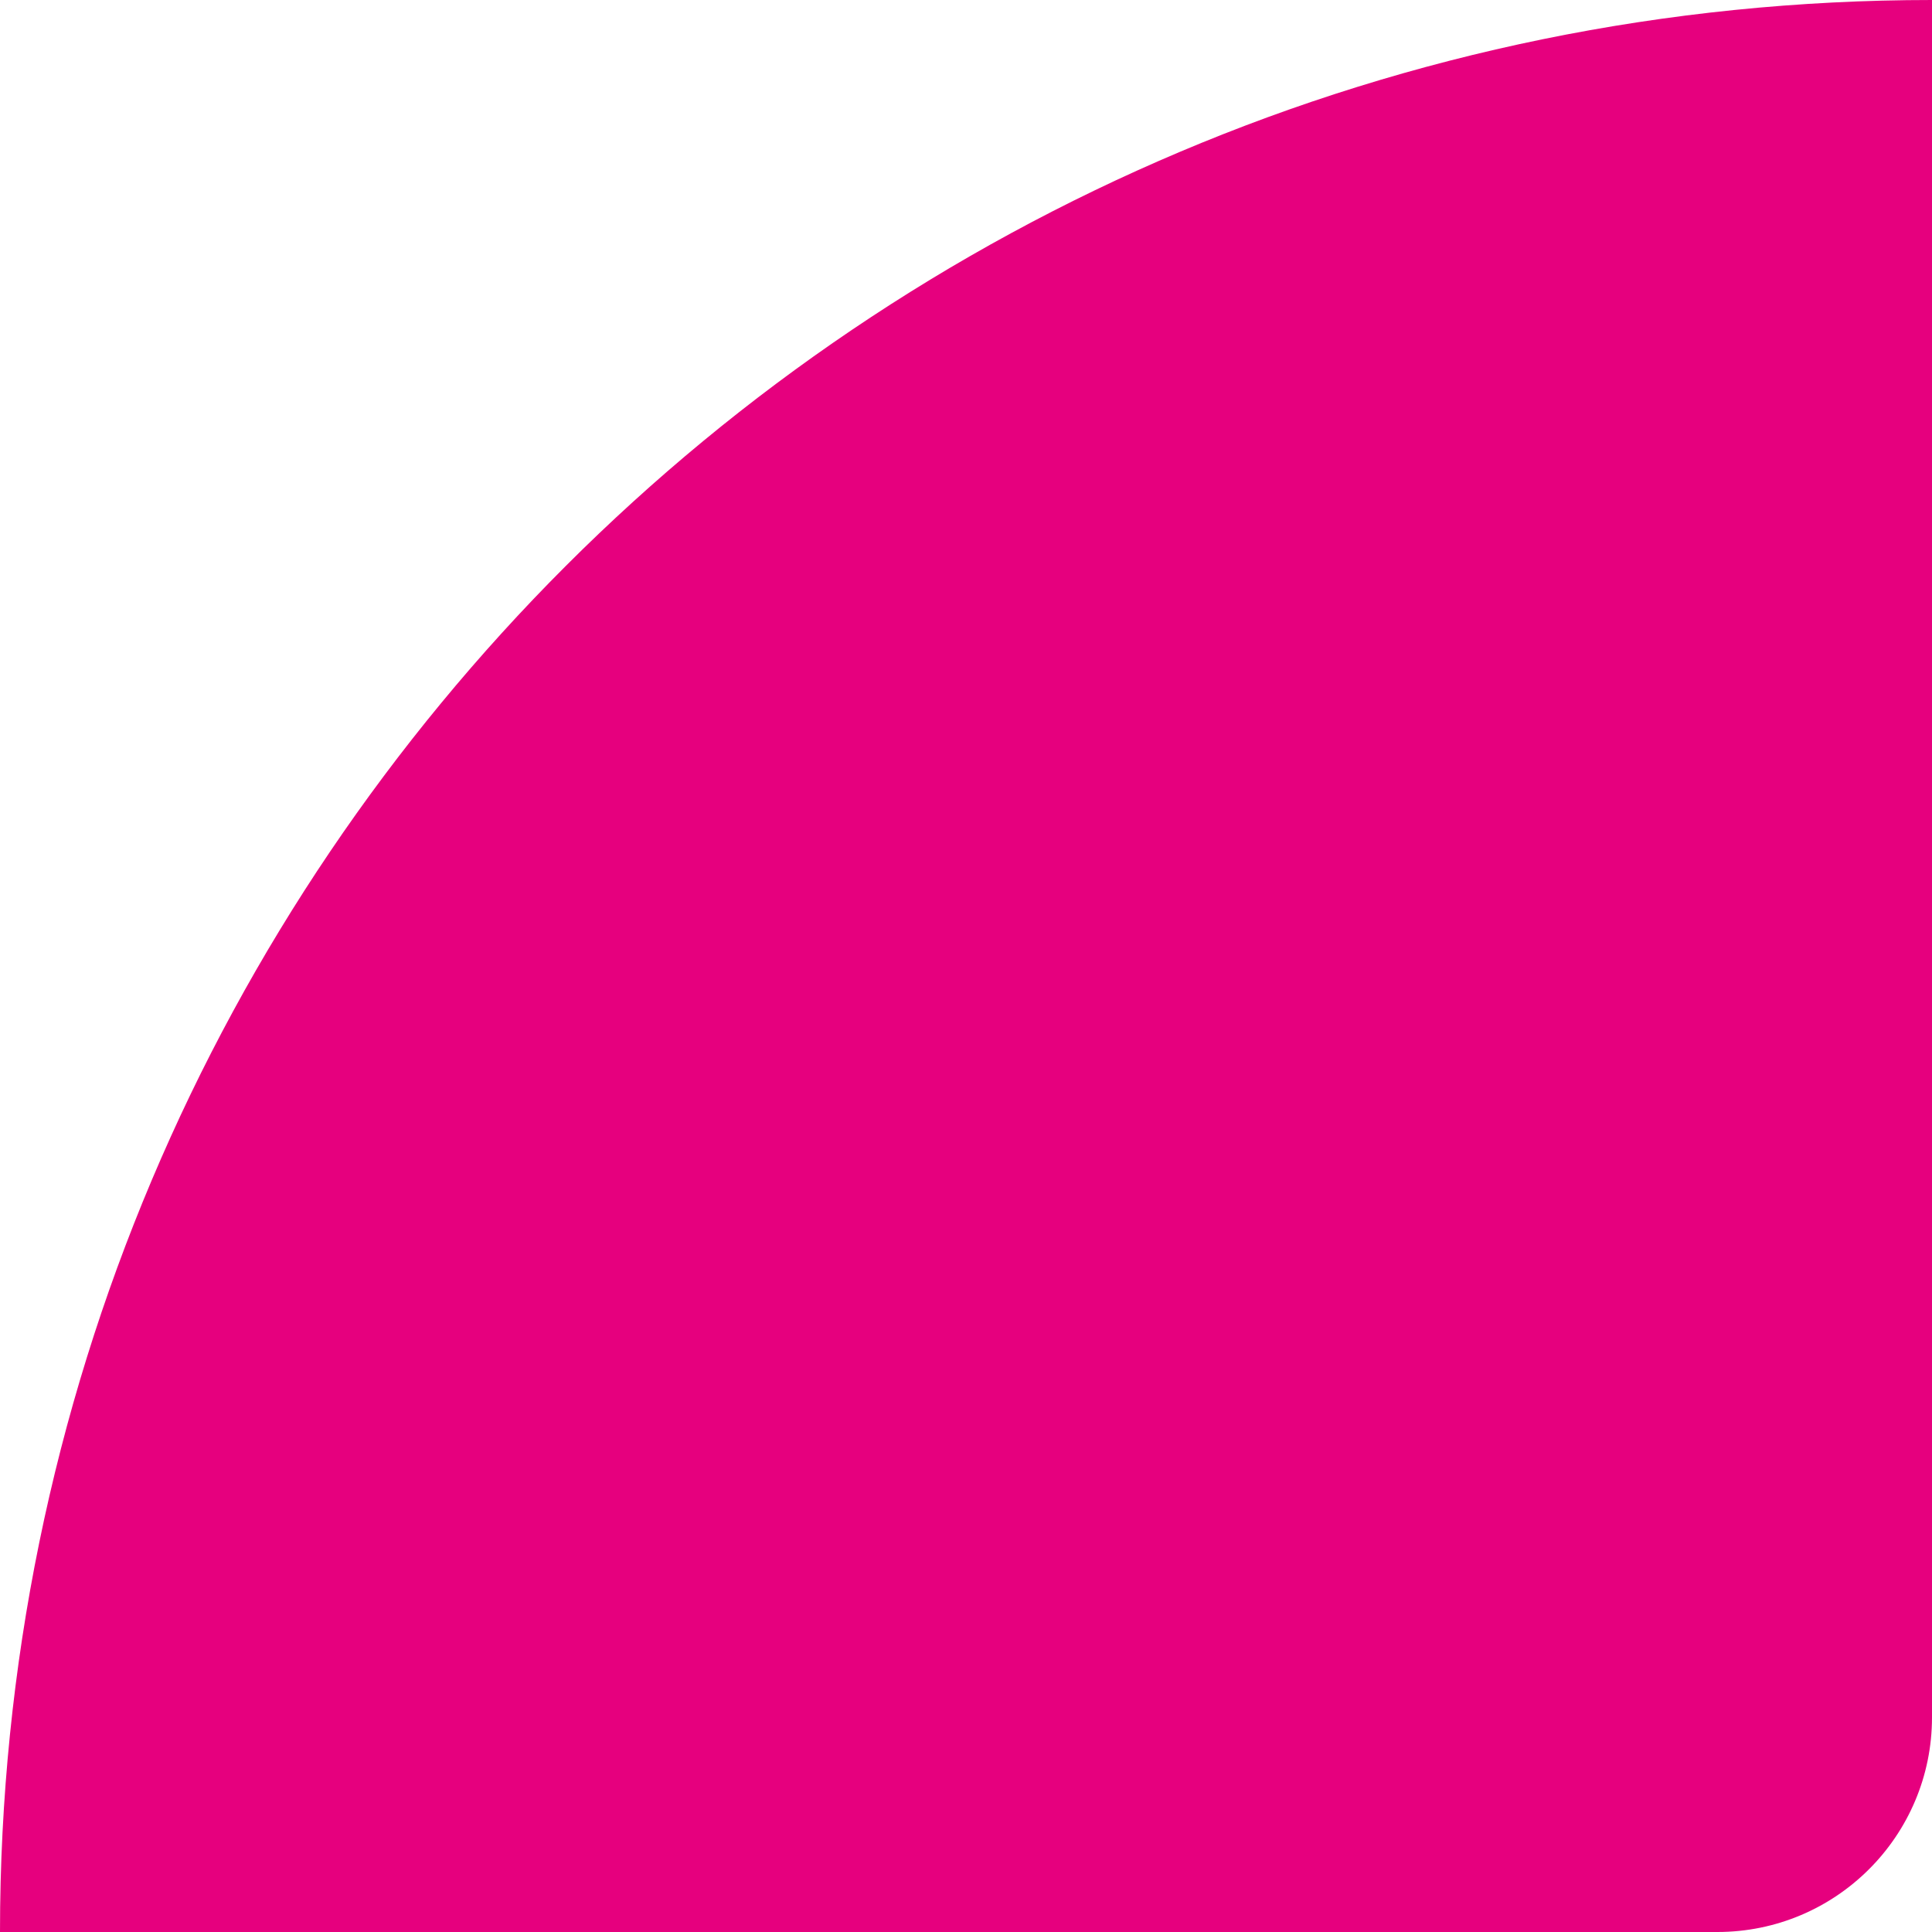 <?xml version="1.0" encoding="UTF-8"?> <svg xmlns="http://www.w3.org/2000/svg" width="180" height="180" viewBox="0 0 180 180" fill="none"><path d="M0 180C0 80.589 80.589 0 180 0V160C180 171.046 171.046 180 160 180H0Z" fill="#E6007E"></path></svg> 